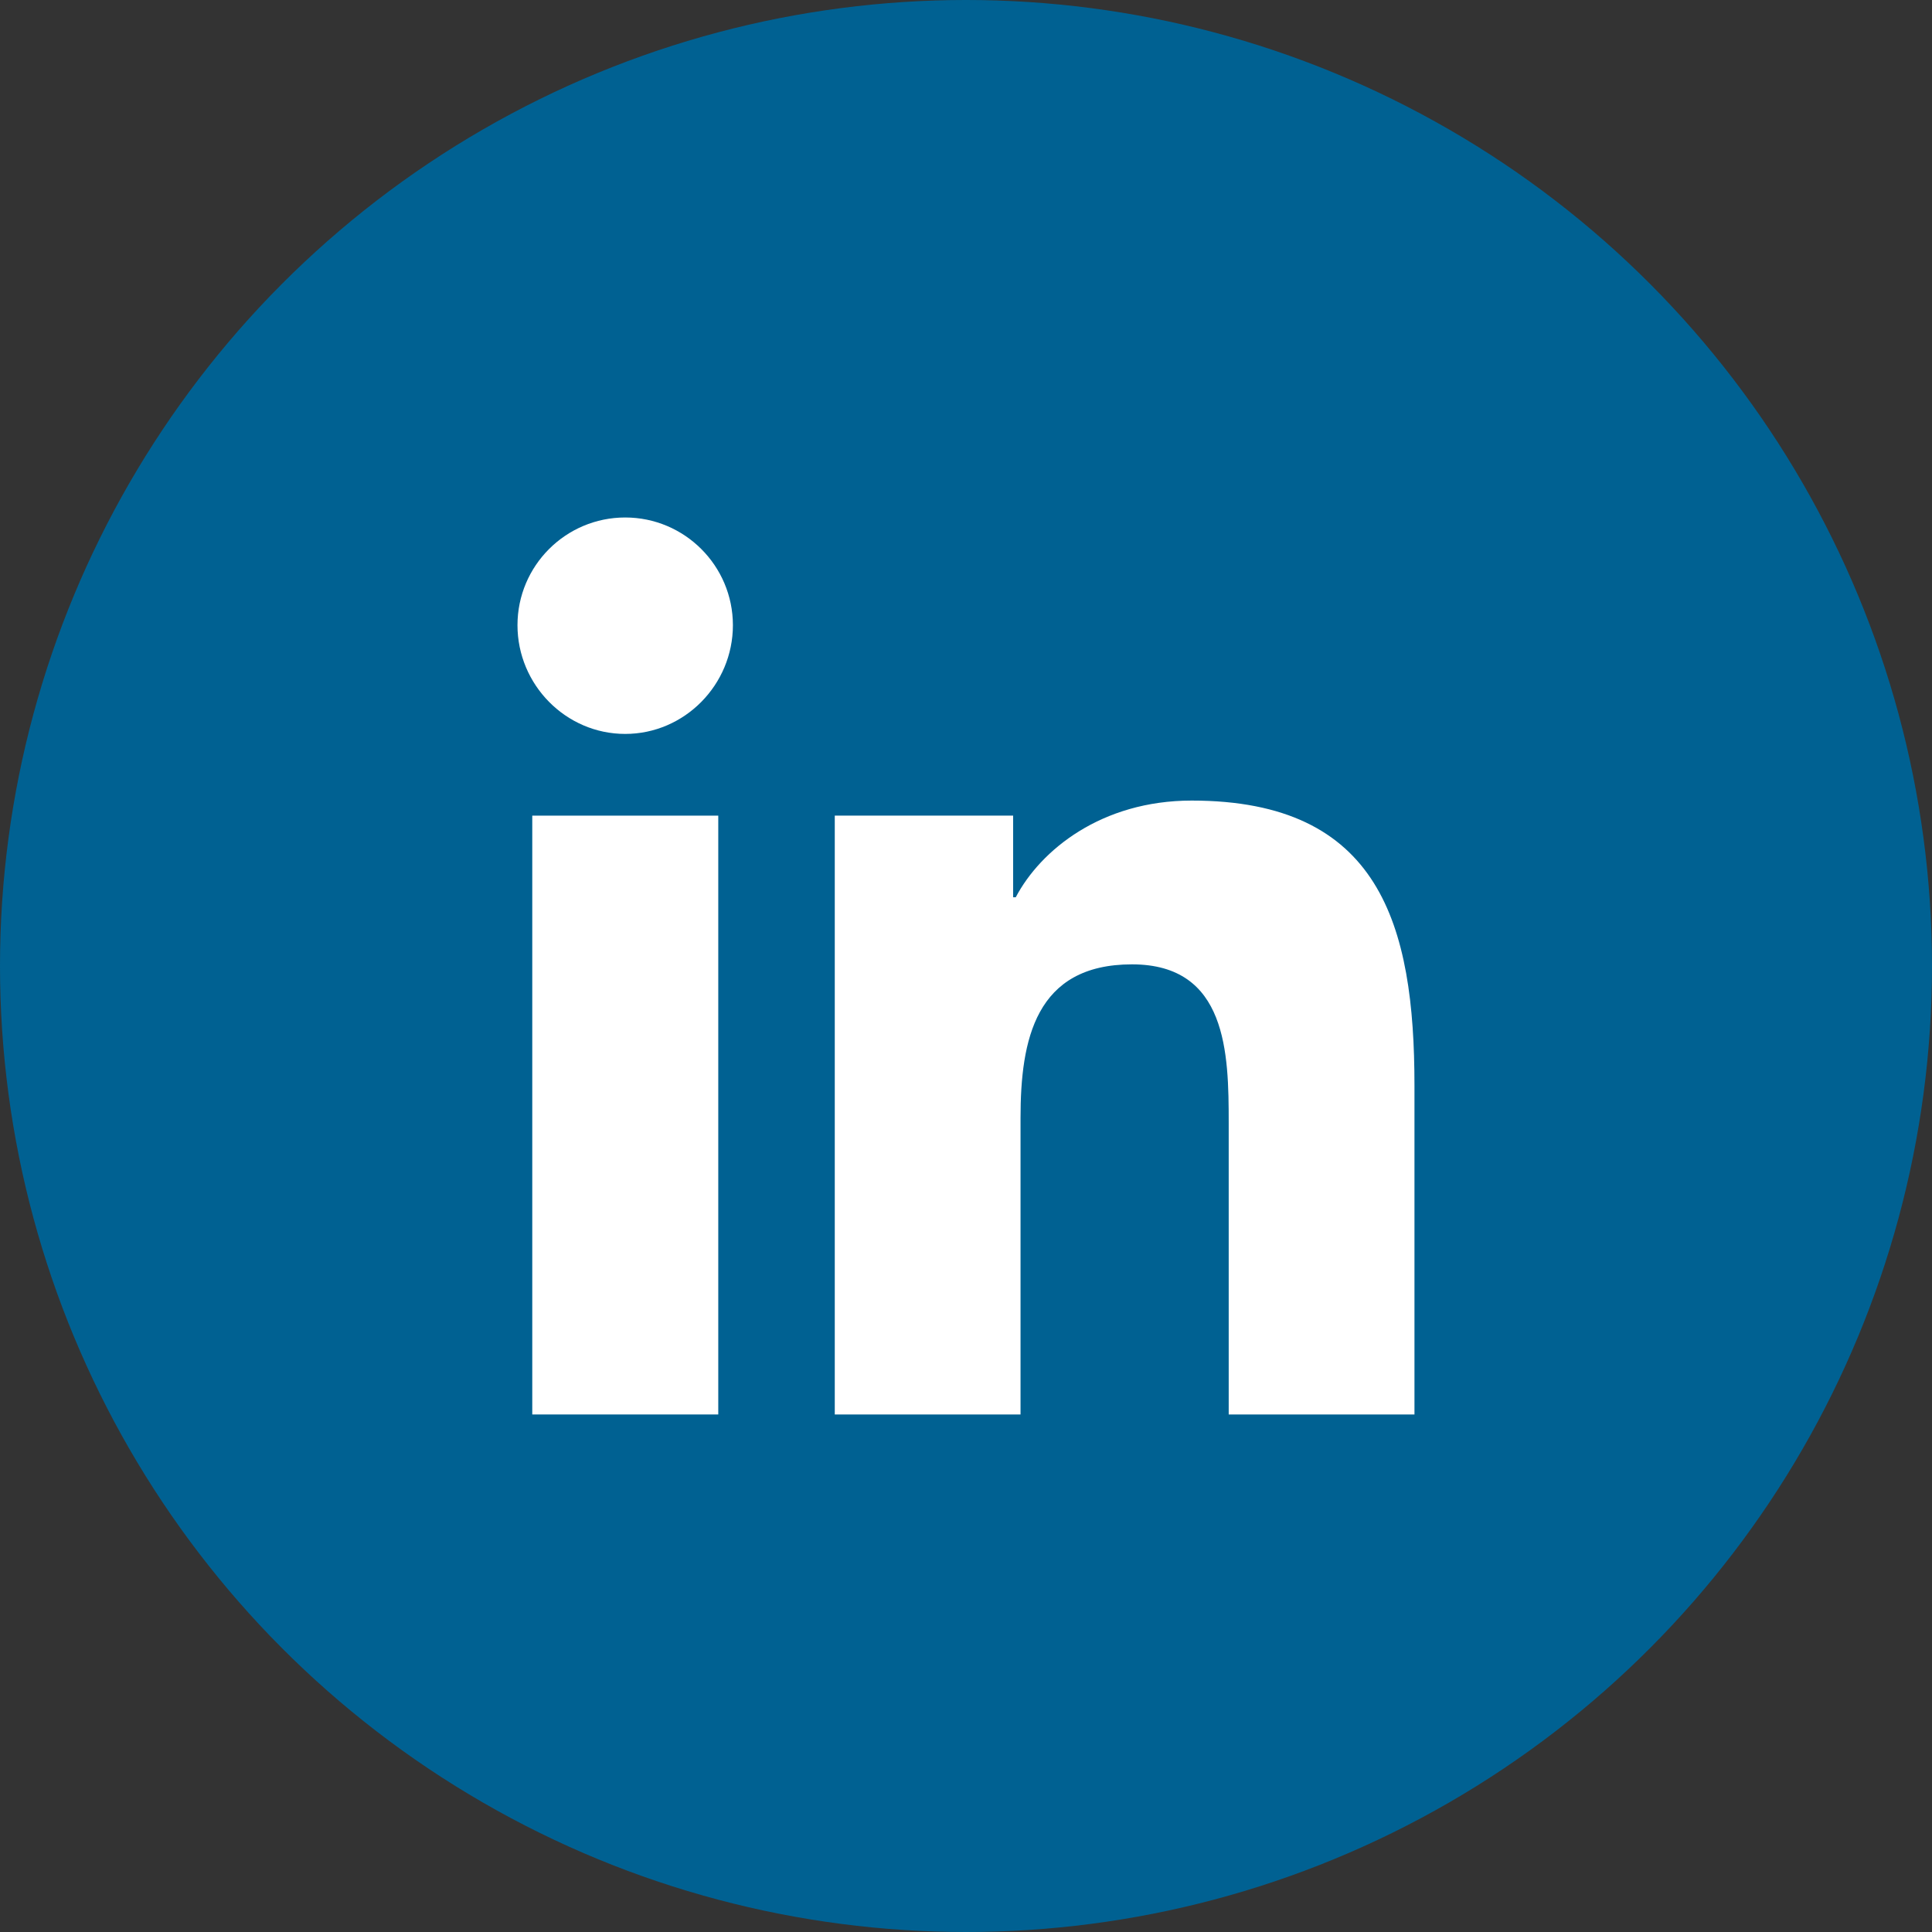 <?xml version="1.0" encoding="UTF-8"?>
<svg width="40px" height="40px" viewBox="0 0 40 40" version="1.1" xmlns="http://www.w3.org/2000/svg" xmlns:xlink="http://www.w3.org/1999/xlink">
    <rect x="0" y="0" width="40" height="40" fill="#333333" stroke="none"/>
    <!-- Generator: Sketch 61.2 (89653) - https://sketch.com -->
    <title>Group 19</title>
    <desc>Created with Sketch.</desc>
    <g id="vakansiya-inside" stroke="none" stroke-width="1" fill="none" fill-rule="evenodd">
        <g id="vakansiya---inside---share" transform="translate(-608, -282)">
            <g id="Group-24" transform="translate(486, 266)">
                <g id="Group-19" transform="translate(122, 16)">
                    <circle id="Oval-Copy-2" fill="#006192" cx="20" cy="20" r="20"></circle>
                    <g id="linkedin(1)" transform="translate(10.714, 10.714)" fill="#FFFFFF" fill-rule="nonzero">
                        <path d="M18.567,18.571 L18.567,18.571 L18.571,18.571 L18.571,11.76 C18.571,8.428 17.854,5.861 13.959,5.861 C12.086,5.861 10.829,6.888 10.316,7.863 L10.262,7.863 L10.262,6.172 L6.569,6.172 L6.569,18.571 L10.415,18.571 L10.415,12.431 C10.415,10.815 10.721,9.252 12.723,9.252 C14.695,9.252 14.725,11.096 14.725,12.535 L14.725,18.571 L18.567,18.571 Z" id="Path"></path>
                        <polygon id="Path" points="0.306 6.173 4.157 6.173 4.157 18.571 0.306 18.571"></polygon>
                        <path d="M2.23,0 C0.999,0 0,0.999 0,2.23 C0,3.461 0.999,4.481 2.23,4.481 C3.461,4.481 4.46,3.461 4.46,2.23 C4.459,0.999 3.46,0 2.23,0 Z" id="Path"></path>
                    </g>
                </g>
            </g>
        </g>
    </g>
</svg>